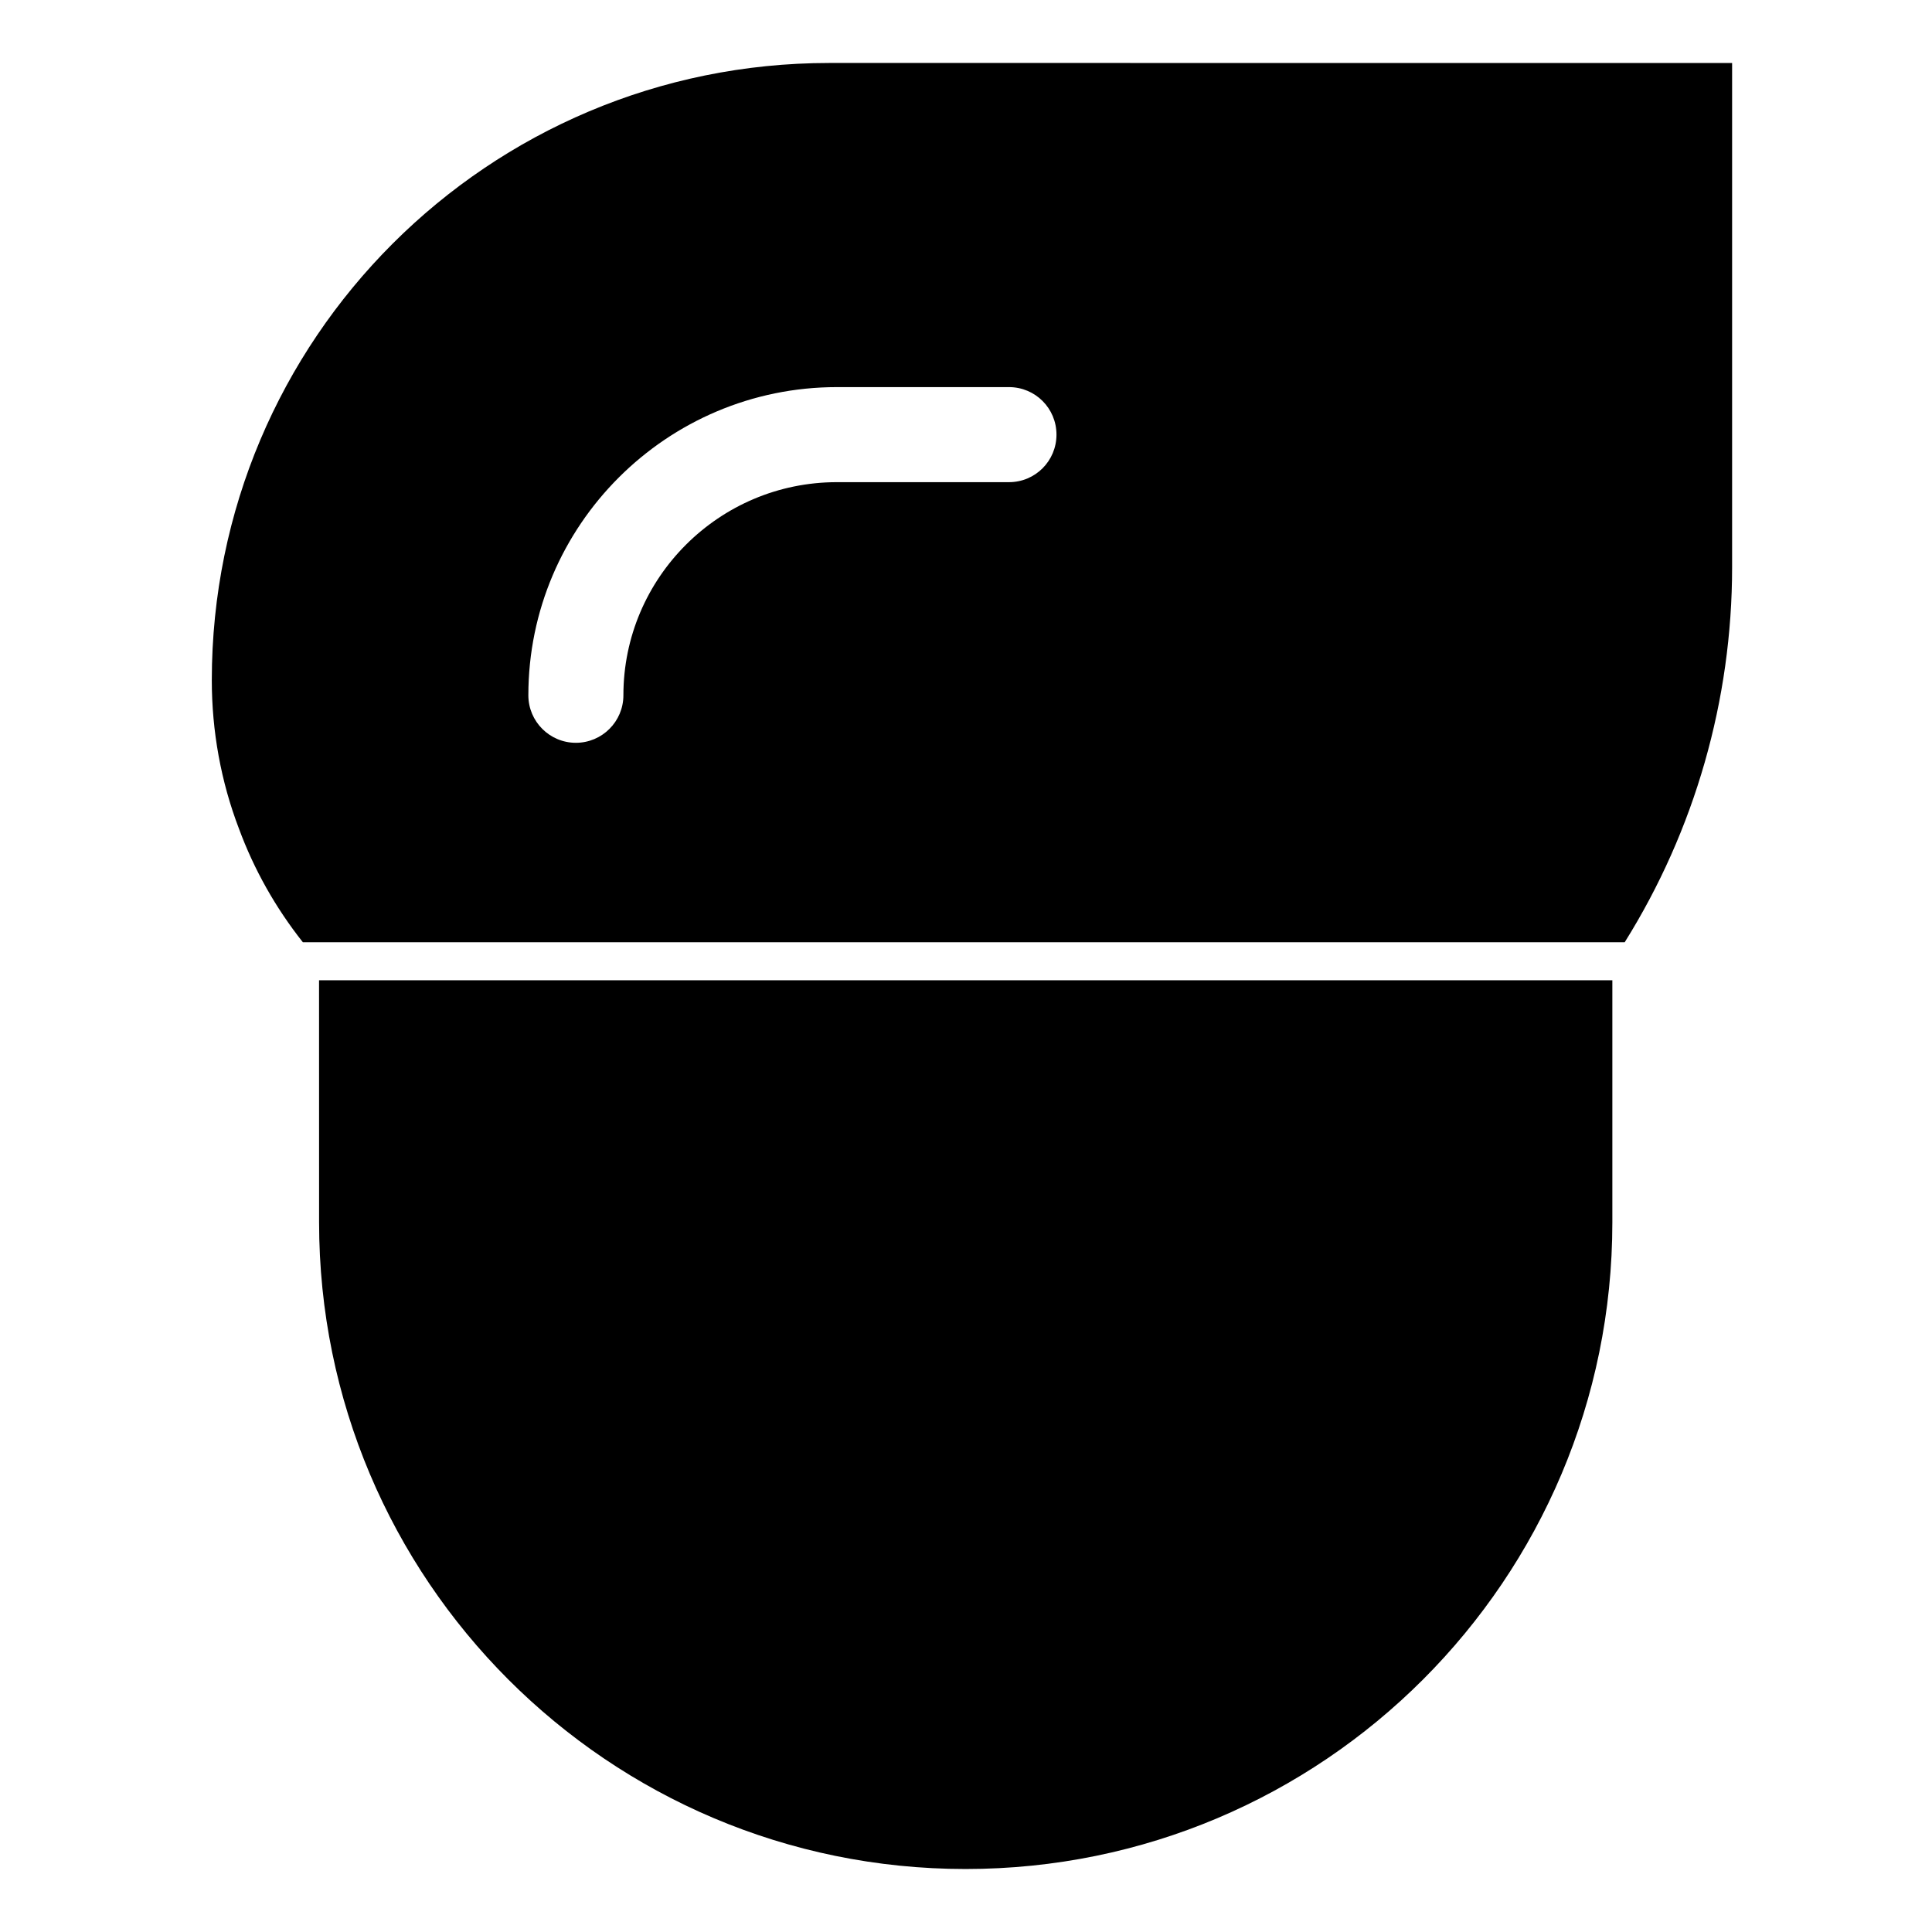 <?xml version="1.0" encoding="UTF-8"?>
<!-- Uploaded to: ICON Repo, www.iconrepo.com, Generator: ICON Repo Mixer Tools -->
<svg fill="#000000" width="800px" height="800px" version="1.1" viewBox="144 144 512 512" xmlns="http://www.w3.org/2000/svg">
 <g>
  <path d="m228.55 403.78h342.74v64.137c0 94.664-76.73 171.39-171.39 171.39-94.664 0-171.34-76.73-171.34-171.39z"/>
  <path d="m363.77 160.69c-90.383 0-163.64 73.152-163.64 163.59 0 13.453 2.418 26.852 7.203 39.348 3.981 10.781 9.672 20.91 16.93 30.078h350.3c18.59-29.727 28.465-64.234 28.465-99.402v-133.61zm47.609 111.09h-45.594c-31.188 0-56.578 25.34-56.578 56.477 0 6.953-5.644 12.594-12.594 12.594-6.953 0-12.594-5.644-12.594-12.594 0-45.039 36.676-81.668 81.77-81.668h45.594c7.004 0 12.594 5.644 12.594 12.594 0 6.957-5.594 12.598-12.598 12.598z"/>
 </g>
</svg>